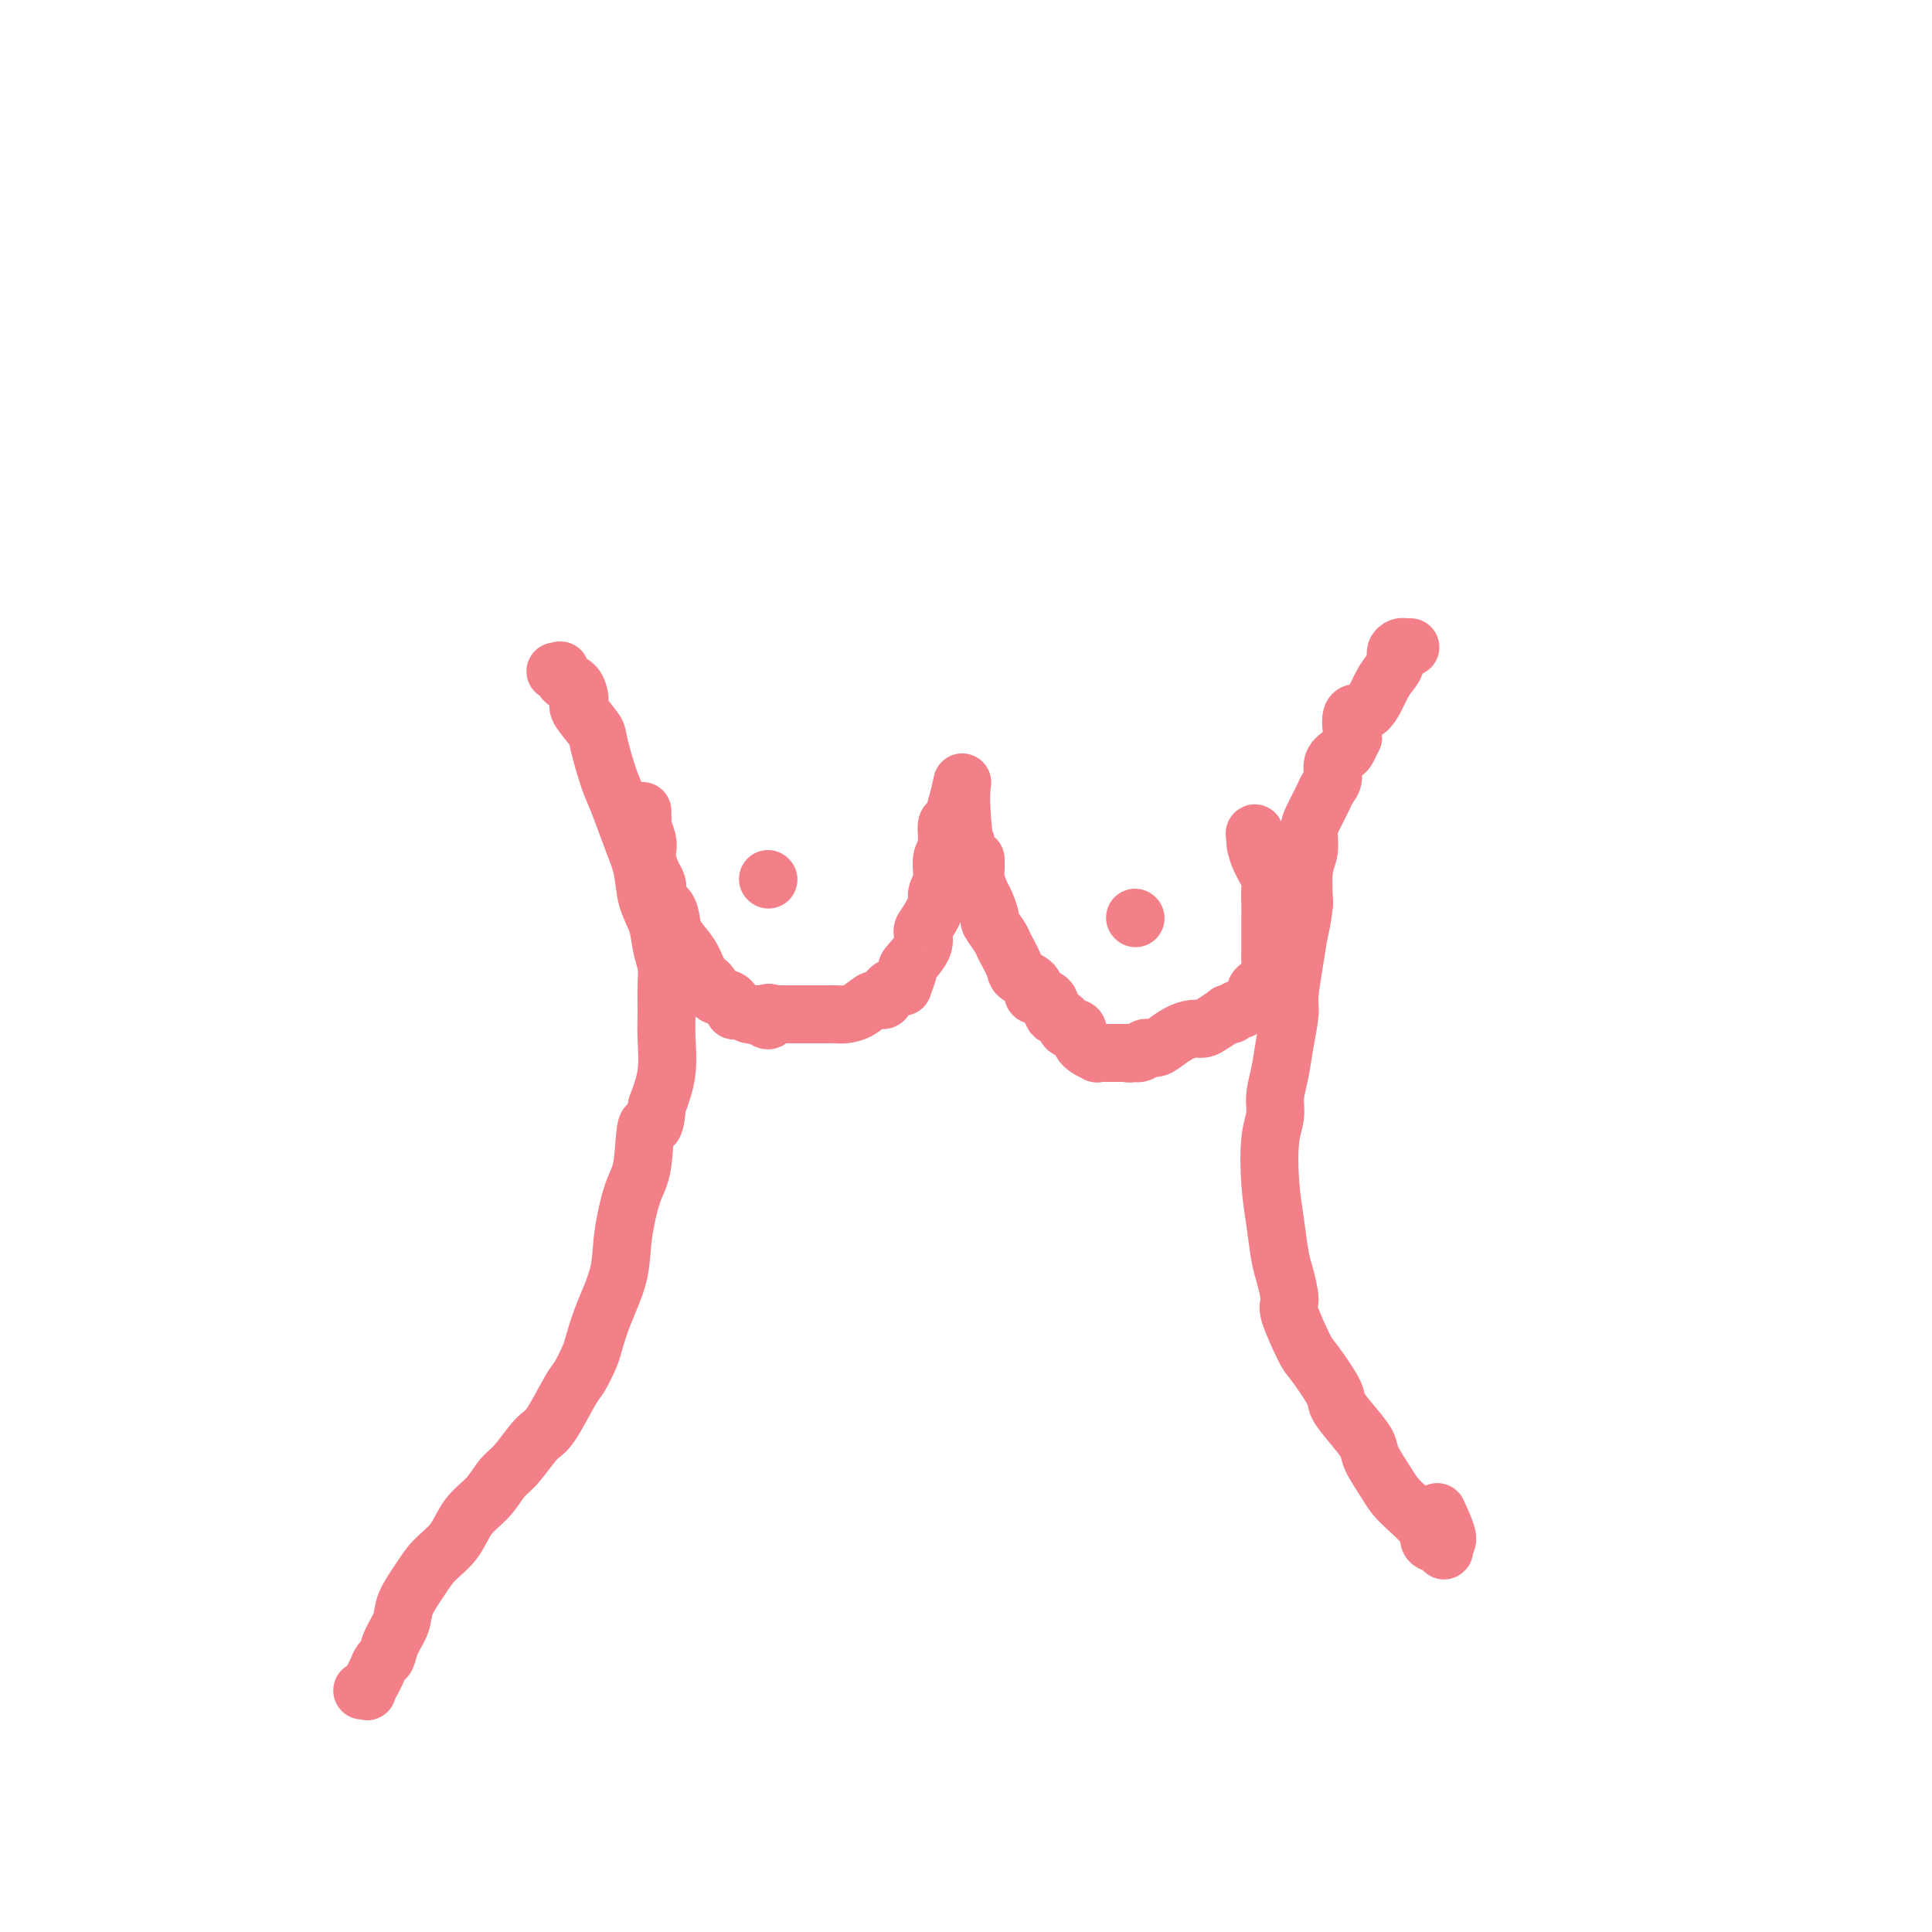 <svg viewBox='0 0 400 400' version='1.1' xmlns='http://www.w3.org/2000/svg' xmlns:xlink='http://www.w3.org/1999/xlink'><g fill='none' stroke='#F37F89' stroke-width='12' stroke-linecap='round' stroke-linejoin='round'><path d='M115,139c0.439,0.058 0.879,0.117 1,0c0.121,-0.117 -0.076,-0.409 0,0c0.076,0.409 0.423,1.521 1,2c0.577,0.479 1.382,0.326 2,1c0.618,0.674 1.047,2.176 1,3c-0.047,0.824 -0.572,0.972 0,2c0.572,1.028 2.240,2.938 3,4c0.760,1.062 0.613,1.275 1,3c0.387,1.725 1.307,4.960 2,7c0.693,2.040 1.159,2.883 2,5c0.841,2.117 2.056,5.507 3,8c0.944,2.493 1.616,4.088 2,6c0.384,1.912 0.481,4.140 1,6c0.519,1.860 1.460,3.351 2,5c0.540,1.649 0.680,3.457 1,5c0.320,1.543 0.819,2.823 1,4c0.181,1.177 0.043,2.252 0,4c-0.043,1.748 0.009,4.170 0,6c-0.009,1.830 -0.079,3.070 0,5c0.079,1.930 0.308,4.552 0,7c-0.308,2.448 -1.154,4.724 -2,7'/><path d='M136,229c-0.416,6.365 -1.458,3.277 -2,4c-0.542,0.723 -0.586,5.258 -1,8c-0.414,2.742 -1.200,3.690 -2,6c-0.800,2.310 -1.614,5.982 -2,9c-0.386,3.018 -0.345,5.383 -1,8c-0.655,2.617 -2.008,5.487 -3,8c-0.992,2.513 -1.624,4.670 -2,6c-0.376,1.330 -0.497,1.834 -1,3c-0.503,1.166 -1.387,2.995 -2,4c-0.613,1.005 -0.954,1.188 -2,3c-1.046,1.812 -2.796,5.254 -4,7c-1.204,1.746 -1.863,1.795 -3,3c-1.137,1.205 -2.754,3.564 -4,5c-1.246,1.436 -2.122,1.948 -3,3c-0.878,1.052 -1.756,2.643 -3,4c-1.244,1.357 -2.852,2.481 -4,4c-1.148,1.519 -1.837,3.434 -3,5c-1.163,1.566 -2.802,2.782 -4,4c-1.198,1.218 -1.956,2.439 -3,4c-1.044,1.561 -2.374,3.464 -3,5c-0.626,1.536 -0.549,2.705 -1,4c-0.451,1.295 -1.430,2.717 -2,4c-0.570,1.283 -0.731,2.428 -1,3c-0.269,0.572 -0.645,0.570 -1,1c-0.355,0.430 -0.687,1.292 -1,2c-0.313,0.708 -0.606,1.261 -1,2c-0.394,0.739 -0.889,1.662 -1,2c-0.111,0.338 0.162,0.091 0,0c-0.162,-0.091 -0.761,-0.026 -1,0c-0.239,0.026 -0.120,0.013 0,0'/><path d='M292,134c-0.341,0.017 -0.682,0.035 -1,0c-0.318,-0.035 -0.612,-0.122 -1,0c-0.388,0.122 -0.869,0.454 -1,1c-0.131,0.546 0.087,1.305 0,2c-0.087,0.695 -0.479,1.325 -1,2c-0.521,0.675 -1.172,1.394 -2,3c-0.828,1.606 -1.833,4.097 -3,5c-1.167,0.903 -2.497,0.216 -3,1c-0.503,0.784 -0.181,3.038 0,4c0.181,0.962 0.221,0.632 0,1c-0.221,0.368 -0.703,1.435 -1,2c-0.297,0.565 -0.408,0.626 -1,1c-0.592,0.374 -1.664,1.059 -2,2c-0.336,0.941 0.065,2.138 0,3c-0.065,0.862 -0.596,1.388 -1,2c-0.404,0.612 -0.682,1.311 -1,2c-0.318,0.689 -0.677,1.367 -1,2c-0.323,0.633 -0.609,1.219 -1,2c-0.391,0.781 -0.888,1.756 -1,3c-0.112,1.244 0.162,2.758 0,4c-0.162,1.242 -0.761,2.212 -1,4c-0.239,1.788 -0.120,4.394 0,7'/><path d='M270,187c-0.338,3.417 -0.682,4.460 -1,6c-0.318,1.540 -0.610,3.576 -1,6c-0.390,2.424 -0.879,5.236 -1,7c-0.121,1.764 0.126,2.481 0,4c-0.126,1.519 -0.626,3.840 -1,6c-0.374,2.160 -0.623,4.158 -1,6c-0.377,1.842 -0.883,3.529 -1,5c-0.117,1.471 0.154,2.726 0,4c-0.154,1.274 -0.732,2.569 -1,5c-0.268,2.431 -0.225,6.000 0,9c0.225,3.000 0.632,5.432 1,8c0.368,2.568 0.697,5.273 1,7c0.303,1.727 0.578,2.475 1,4c0.422,1.525 0.989,3.827 1,5c0.011,1.173 -0.535,1.219 0,3c0.535,1.781 2.152,5.298 3,7c0.848,1.702 0.928,1.590 2,3c1.072,1.410 3.136,4.343 4,6c0.864,1.657 0.528,2.040 1,3c0.472,0.960 1.751,2.499 3,4c1.249,1.501 2.468,2.964 3,4c0.532,1.036 0.375,1.643 1,3c0.625,1.357 2.030,3.462 3,5c0.970,1.538 1.503,2.508 3,4c1.497,1.492 3.956,3.505 5,5c1.044,1.495 0.672,2.473 1,3c0.328,0.527 1.358,0.603 2,1c0.642,0.397 0.898,1.113 1,1c0.102,-0.113 0.051,-1.057 0,-2'/><path d='M299,319c1.644,0.756 -0.244,-3.356 -1,-5c-0.756,-1.644 -0.378,-0.822 0,0'/><path d='M133,168c0.002,-0.085 0.004,-0.171 0,0c-0.004,0.171 -0.015,0.598 0,1c0.015,0.402 0.056,0.778 0,1c-0.056,0.222 -0.208,0.290 0,1c0.208,0.710 0.777,2.063 1,3c0.223,0.937 0.099,1.458 0,2c-0.099,0.542 -0.172,1.105 0,2c0.172,0.895 0.589,2.122 1,3c0.411,0.878 0.818,1.407 1,2c0.182,0.593 0.141,1.249 0,2c-0.141,0.751 -0.382,1.596 0,2c0.382,0.404 1.386,0.367 2,1c0.614,0.633 0.837,1.937 1,3c0.163,1.063 0.265,1.886 1,3c0.735,1.114 2.102,2.521 3,4c0.898,1.479 1.327,3.031 2,4c0.673,0.969 1.591,1.356 2,2c0.409,0.644 0.308,1.545 1,2c0.692,0.455 2.178,0.466 3,1c0.822,0.534 0.981,1.593 1,2c0.019,0.407 -0.101,0.162 0,0c0.101,-0.162 0.422,-0.239 1,0c0.578,0.239 1.413,0.796 2,1c0.587,0.204 0.927,0.055 1,0c0.073,-0.055 -0.122,-0.016 0,0c0.122,0.016 0.561,0.008 1,0'/><path d='M157,210c3.037,2.475 2.129,0.663 2,0c-0.129,-0.663 0.522,-0.178 1,0c0.478,0.178 0.781,0.048 1,0c0.219,-0.048 0.352,-0.013 1,0c0.648,0.013 1.812,0.003 3,0c1.188,-0.003 2.400,-0.000 3,0c0.600,0.000 0.586,-0.002 1,0c0.414,0.002 1.255,0.006 2,0c0.745,-0.006 1.394,-0.024 2,0c0.606,0.024 1.170,0.091 2,0c0.830,-0.091 1.928,-0.340 3,-1c1.072,-0.660 2.120,-1.733 3,-2c0.880,-0.267 1.594,0.271 2,0c0.406,-0.271 0.506,-1.352 1,-2c0.494,-0.648 1.383,-0.864 2,-1c0.617,-0.136 0.961,-0.192 1,0c0.039,0.192 -0.228,0.634 0,0c0.228,-0.634 0.953,-2.342 1,-3c0.047,-0.658 -0.582,-0.267 0,-1c0.582,-0.733 2.375,-2.590 3,-4c0.625,-1.410 0.080,-2.371 0,-3c-0.080,-0.629 0.303,-0.924 1,-2c0.697,-1.076 1.707,-2.933 2,-4c0.293,-1.067 -0.133,-1.344 0,-2c0.133,-0.656 0.823,-1.691 1,-3c0.177,-1.309 -0.159,-2.893 0,-4c0.159,-1.107 0.813,-1.736 1,-3c0.187,-1.264 -0.094,-3.164 0,-4c0.094,-0.836 0.564,-0.610 1,-1c0.436,-0.390 0.839,-1.397 1,-2c0.161,-0.603 0.081,-0.801 0,-1'/><path d='M198,167c1.868,-6.936 1.037,-5.777 1,-2c-0.037,3.777 0.721,10.171 1,12c0.279,1.829 0.080,-0.906 0,-2c-0.080,-1.094 -0.040,-0.547 0,0'/><path d='M202,178c0.002,-0.093 0.004,-0.187 0,0c-0.004,0.187 -0.012,0.653 0,1c0.012,0.347 0.046,0.573 0,1c-0.046,0.427 -0.172,1.054 0,2c0.172,0.946 0.642,2.211 1,3c0.358,0.789 0.606,1.101 1,2c0.394,0.899 0.936,2.384 1,3c0.064,0.616 -0.350,0.364 0,1c0.350,0.636 1.465,2.162 2,3c0.535,0.838 0.491,0.988 1,2c0.509,1.012 1.573,2.885 2,4c0.427,1.115 0.218,1.473 1,2c0.782,0.527 2.556,1.225 3,2c0.444,0.775 -0.443,1.627 0,2c0.443,0.373 2.217,0.265 3,1c0.783,0.735 0.574,2.311 1,3c0.426,0.689 1.485,0.490 2,1c0.515,0.510 0.486,1.730 1,2c0.514,0.270 1.570,-0.411 2,0c0.430,0.411 0.234,1.914 1,3c0.766,1.086 2.495,1.755 3,2c0.505,0.245 -0.213,0.066 0,0c0.213,-0.066 1.356,-0.018 2,0c0.644,0.018 0.789,0.005 1,0c0.211,-0.005 0.489,-0.001 1,0c0.511,0.001 1.256,0.001 2,0'/><path d='M233,218c1.507,0.293 0.773,0.024 1,0c0.227,-0.024 1.414,0.197 2,0c0.586,-0.197 0.569,-0.813 1,-1c0.431,-0.187 1.309,0.056 2,0c0.691,-0.056 1.195,-0.409 2,-1c0.805,-0.591 1.912,-1.420 3,-2c1.088,-0.580 2.157,-0.912 3,-1c0.843,-0.088 1.458,0.069 2,0c0.542,-0.069 1.010,-0.362 2,-1c0.990,-0.638 2.503,-1.620 3,-2c0.497,-0.380 -0.021,-0.157 0,0c0.021,0.157 0.583,0.249 1,0c0.417,-0.249 0.690,-0.840 1,-1c0.310,-0.160 0.657,0.112 1,0c0.343,-0.112 0.684,-0.608 1,-1c0.316,-0.392 0.609,-0.682 1,-1c0.391,-0.318 0.879,-0.666 1,-1c0.121,-0.334 -0.125,-0.655 0,-1c0.125,-0.345 0.622,-0.713 1,-1c0.378,-0.287 0.637,-0.494 1,-1c0.363,-0.506 0.829,-1.312 1,-2c0.171,-0.688 0.046,-1.258 0,-2c-0.046,-0.742 -0.012,-1.658 0,-2c0.012,-0.342 0.003,-0.112 0,-1c-0.003,-0.888 0.001,-2.893 0,-4c-0.001,-1.107 -0.007,-1.314 0,-2c0.007,-0.686 0.027,-1.849 0,-3c-0.027,-1.151 -0.100,-2.288 0,-3c0.100,-0.712 0.373,-0.999 0,-2c-0.373,-1.001 -1.392,-2.714 -2,-4c-0.608,-1.286 -0.804,-2.143 -1,-3'/><path d='M260,175c-0.464,-4.265 -0.124,-1.927 0,-1c0.124,0.927 0.033,0.442 0,0c-0.033,-0.442 -0.010,-0.841 0,-1c0.010,-0.159 0.005,-0.080 0,0'/><path d='M235,190c0.000,0.000 0.100,0.100 0.1,0.1'/><path d='M159,182c0.000,0.000 0.100,0.100 0.1,0.1'/></g>
</svg>